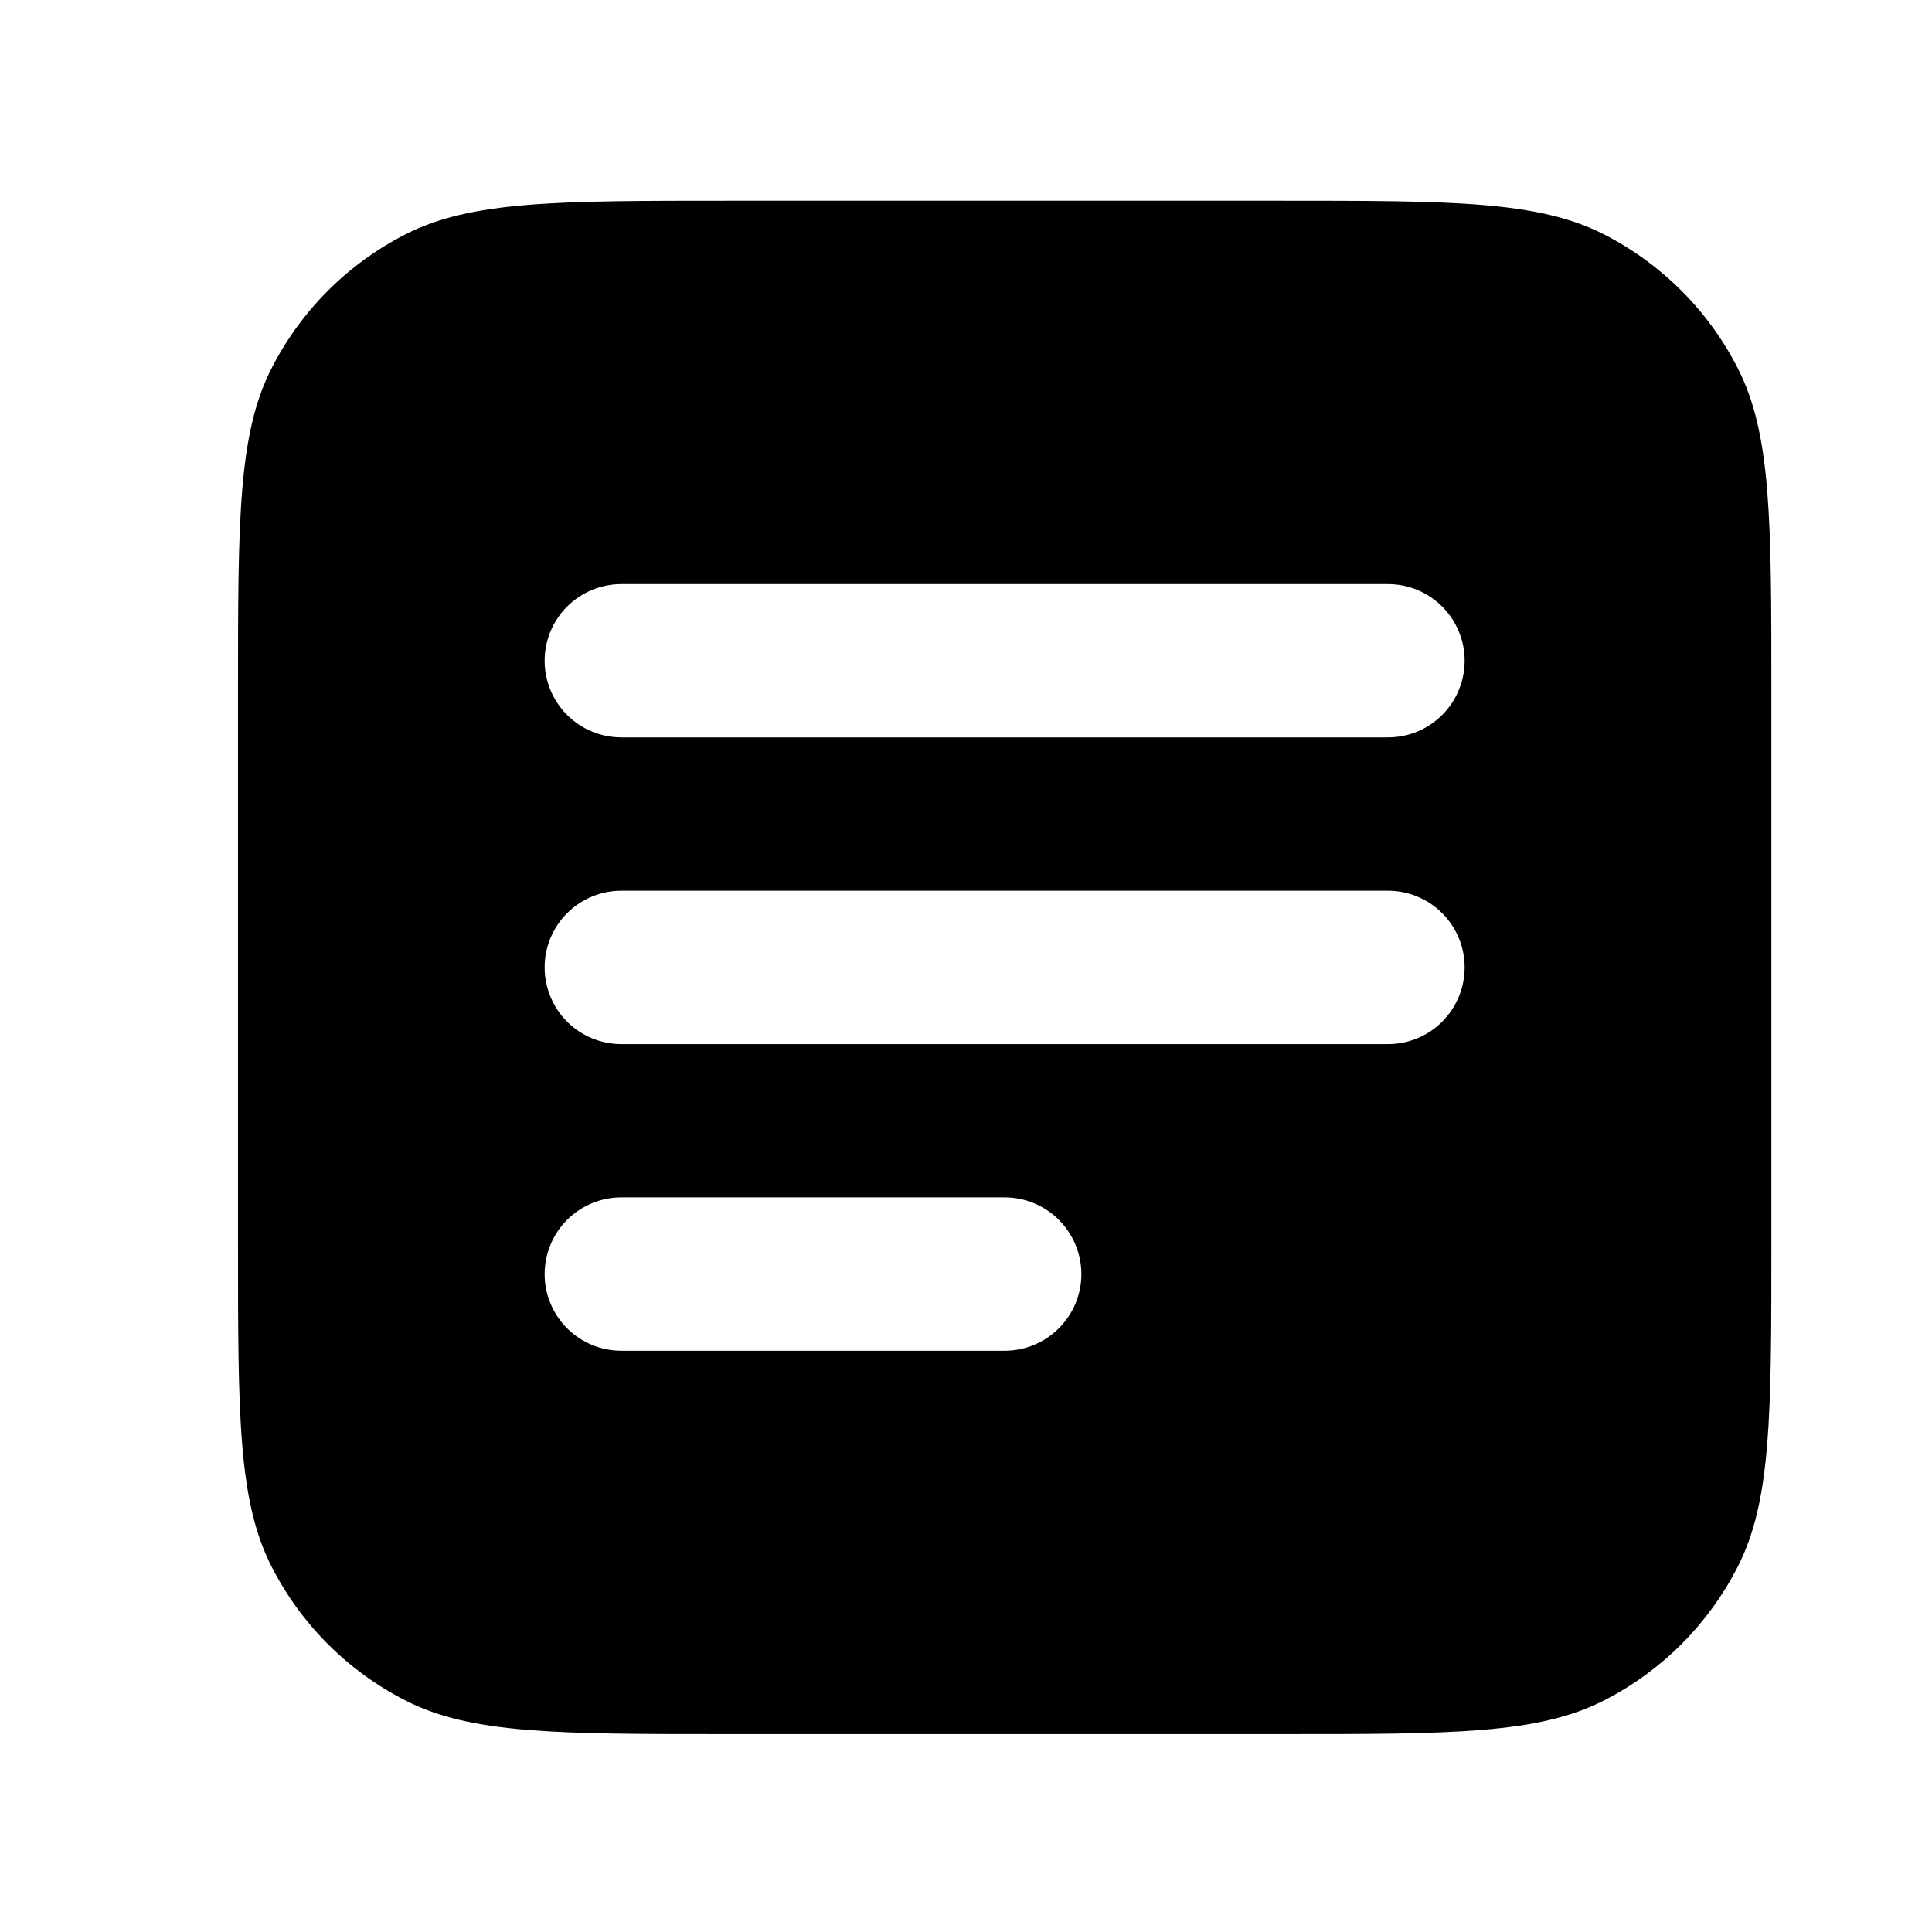 <?xml version="1.0" encoding="UTF-8"?> <svg xmlns="http://www.w3.org/2000/svg" width="21" height="21" viewBox="0 0 21 21" fill="none"><path fill-rule="evenodd" clip-rule="evenodd" d="M2.954 3.999C2.587 4.715 2.587 5.649 2.587 7.515V13.515C2.587 15.382 2.587 16.316 2.954 17.032C3.273 17.656 3.78 18.163 4.404 18.482C5.12 18.849 6.054 18.849 7.92 18.849H13.92C15.787 18.849 16.72 18.849 17.437 18.482C18.061 18.163 18.568 17.656 18.887 17.032C19.254 16.316 19.254 15.382 19.254 13.515V7.515C19.254 5.649 19.254 4.715 18.887 3.999C18.568 3.375 18.061 2.868 17.437 2.549C16.72 2.182 15.787 2.182 13.92 2.182H7.92C6.054 2.182 5.12 2.182 4.404 2.549C3.78 2.868 3.273 3.375 2.954 3.999ZM6.754 6.349C6.533 6.349 6.321 6.437 6.164 6.593C6.008 6.749 5.92 6.961 5.92 7.182C5.92 7.403 6.008 7.615 6.164 7.771C6.321 7.928 6.533 8.015 6.754 8.015H15.087C15.308 8.015 15.52 7.928 15.676 7.771C15.832 7.615 15.92 7.403 15.92 7.182C15.92 6.961 15.832 6.749 15.676 6.593C15.52 6.437 15.308 6.349 15.087 6.349H6.754ZM5.92 10.515C5.92 10.294 6.008 10.082 6.164 9.926C6.321 9.77 6.533 9.682 6.754 9.682H15.087C15.308 9.682 15.52 9.77 15.676 9.926C15.832 10.082 15.92 10.294 15.92 10.515C15.92 10.736 15.832 10.948 15.676 11.105C15.52 11.261 15.308 11.349 15.087 11.349H6.754C6.533 11.349 6.321 11.261 6.164 11.105C6.008 10.948 5.92 10.736 5.92 10.515ZM6.754 13.015C6.533 13.015 6.321 13.103 6.164 13.259C6.008 13.416 5.92 13.628 5.92 13.849C5.92 14.07 6.008 14.282 6.164 14.438C6.321 14.594 6.533 14.682 6.754 14.682H10.92C11.141 14.682 11.353 14.594 11.509 14.438C11.666 14.282 11.754 14.07 11.754 13.849C11.754 13.628 11.666 13.416 11.509 13.259C11.353 13.103 11.141 13.015 10.92 13.015H6.754Z" fill="black"></path></svg> 